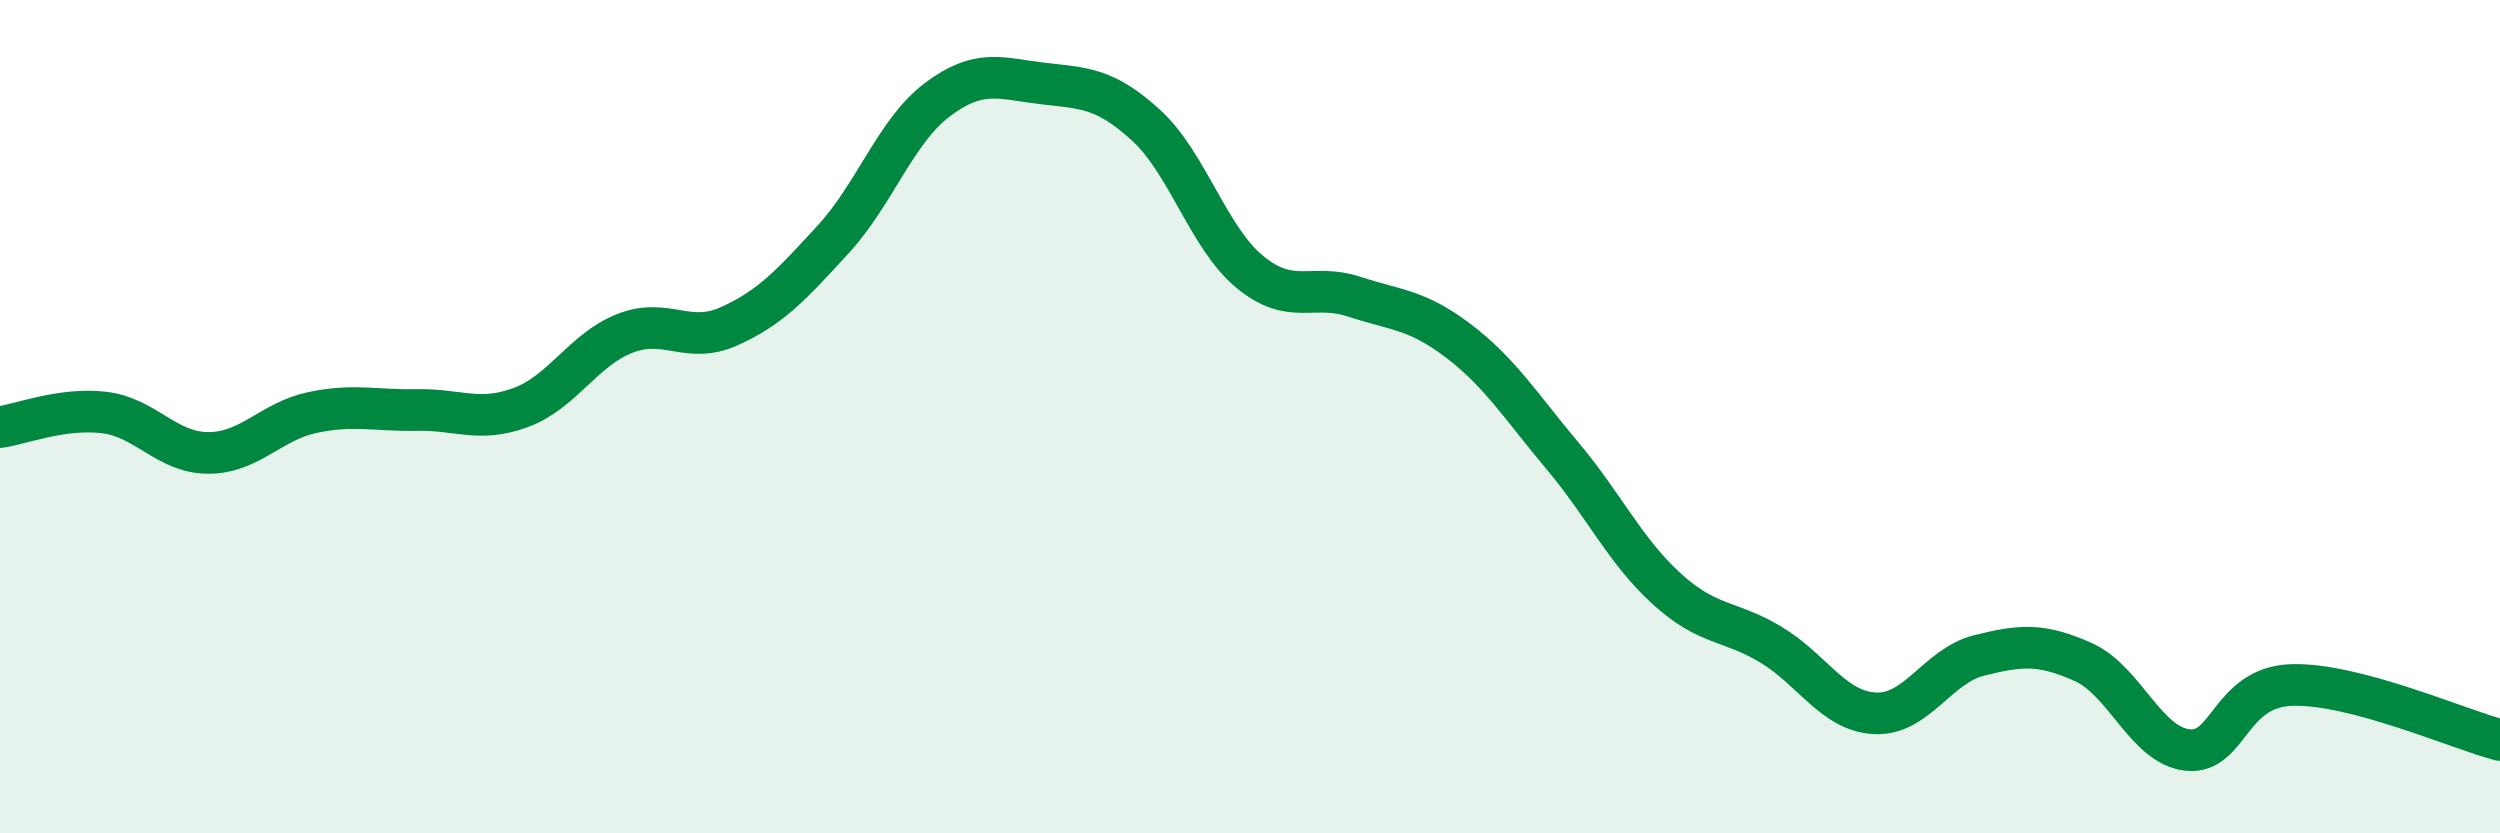 
    <svg width="60" height="20" viewBox="0 0 60 20" xmlns="http://www.w3.org/2000/svg">
      <path
        d="M 0,10.25 C 0.5,10.18 1.5,9.78 2.5,9.9 C 3.5,10.02 4,10.87 5,10.87 C 6,10.87 6.5,10.11 7.5,9.9 C 8.5,9.69 9,9.86 10,9.84 C 11,9.82 11.5,10.15 12.5,9.78 C 13.5,9.41 14,8.39 15,8 C 16,7.61 16.5,8.28 17.5,7.83 C 18.5,7.38 19,6.83 20,5.74 C 21,4.65 21.5,3.14 22.5,2.39 C 23.5,1.64 24,1.88 25,2 C 26,2.12 26.5,2.09 27.5,3 C 28.5,3.91 29,5.71 30,6.53 C 31,7.35 31.5,6.79 32.5,7.12 C 33.5,7.45 34,7.42 35,8.18 C 36,8.94 36.5,9.75 37.5,10.94 C 38.5,12.13 39,13.22 40,14.13 C 41,15.04 41.5,14.87 42.5,15.47 C 43.5,16.07 44,17.07 45,17.12 C 46,17.17 46.5,15.98 47.5,15.73 C 48.5,15.48 49,15.44 50,15.89 C 51,16.34 51.5,17.89 52.5,18 C 53.5,18.11 53.5,16.49 55,16.44 C 56.5,16.39 59,17.5 60,17.76L60 20L0 20Z"
        fill="#008740"
        opacity="0.1"
        stroke-linecap="round"
        stroke-linejoin="round"
      />
      <path
        d="M 0,10.25 C 0.5,10.18 1.5,9.78 2.5,9.9 C 3.5,10.02 4,10.87 5,10.87 C 6,10.87 6.5,10.11 7.5,9.9 C 8.5,9.69 9,9.86 10,9.84 C 11,9.82 11.5,10.15 12.5,9.78 C 13.5,9.41 14,8.39 15,8 C 16,7.61 16.5,8.28 17.5,7.83 C 18.5,7.38 19,6.83 20,5.74 C 21,4.65 21.5,3.14 22.5,2.39 C 23.5,1.64 24,1.88 25,2 C 26,2.12 26.5,2.09 27.5,3 C 28.5,3.91 29,5.71 30,6.53 C 31,7.35 31.5,6.79 32.5,7.12 C 33.5,7.45 34,7.42 35,8.18 C 36,8.94 36.5,9.75 37.5,10.94 C 38.5,12.13 39,13.22 40,14.13 C 41,15.04 41.5,14.87 42.5,15.47 C 43.5,16.07 44,17.07 45,17.12 C 46,17.17 46.5,15.98 47.5,15.73 C 48.5,15.48 49,15.44 50,15.89 C 51,16.34 51.5,17.89 52.5,18 C 53.5,18.11 53.5,16.49 55,16.44 C 56.5,16.39 59,17.5 60,17.76"
        stroke="#008740"
        stroke-width="1"
        fill="none"
        stroke-linecap="round"
        stroke-linejoin="round"
      />
    </svg>
  
